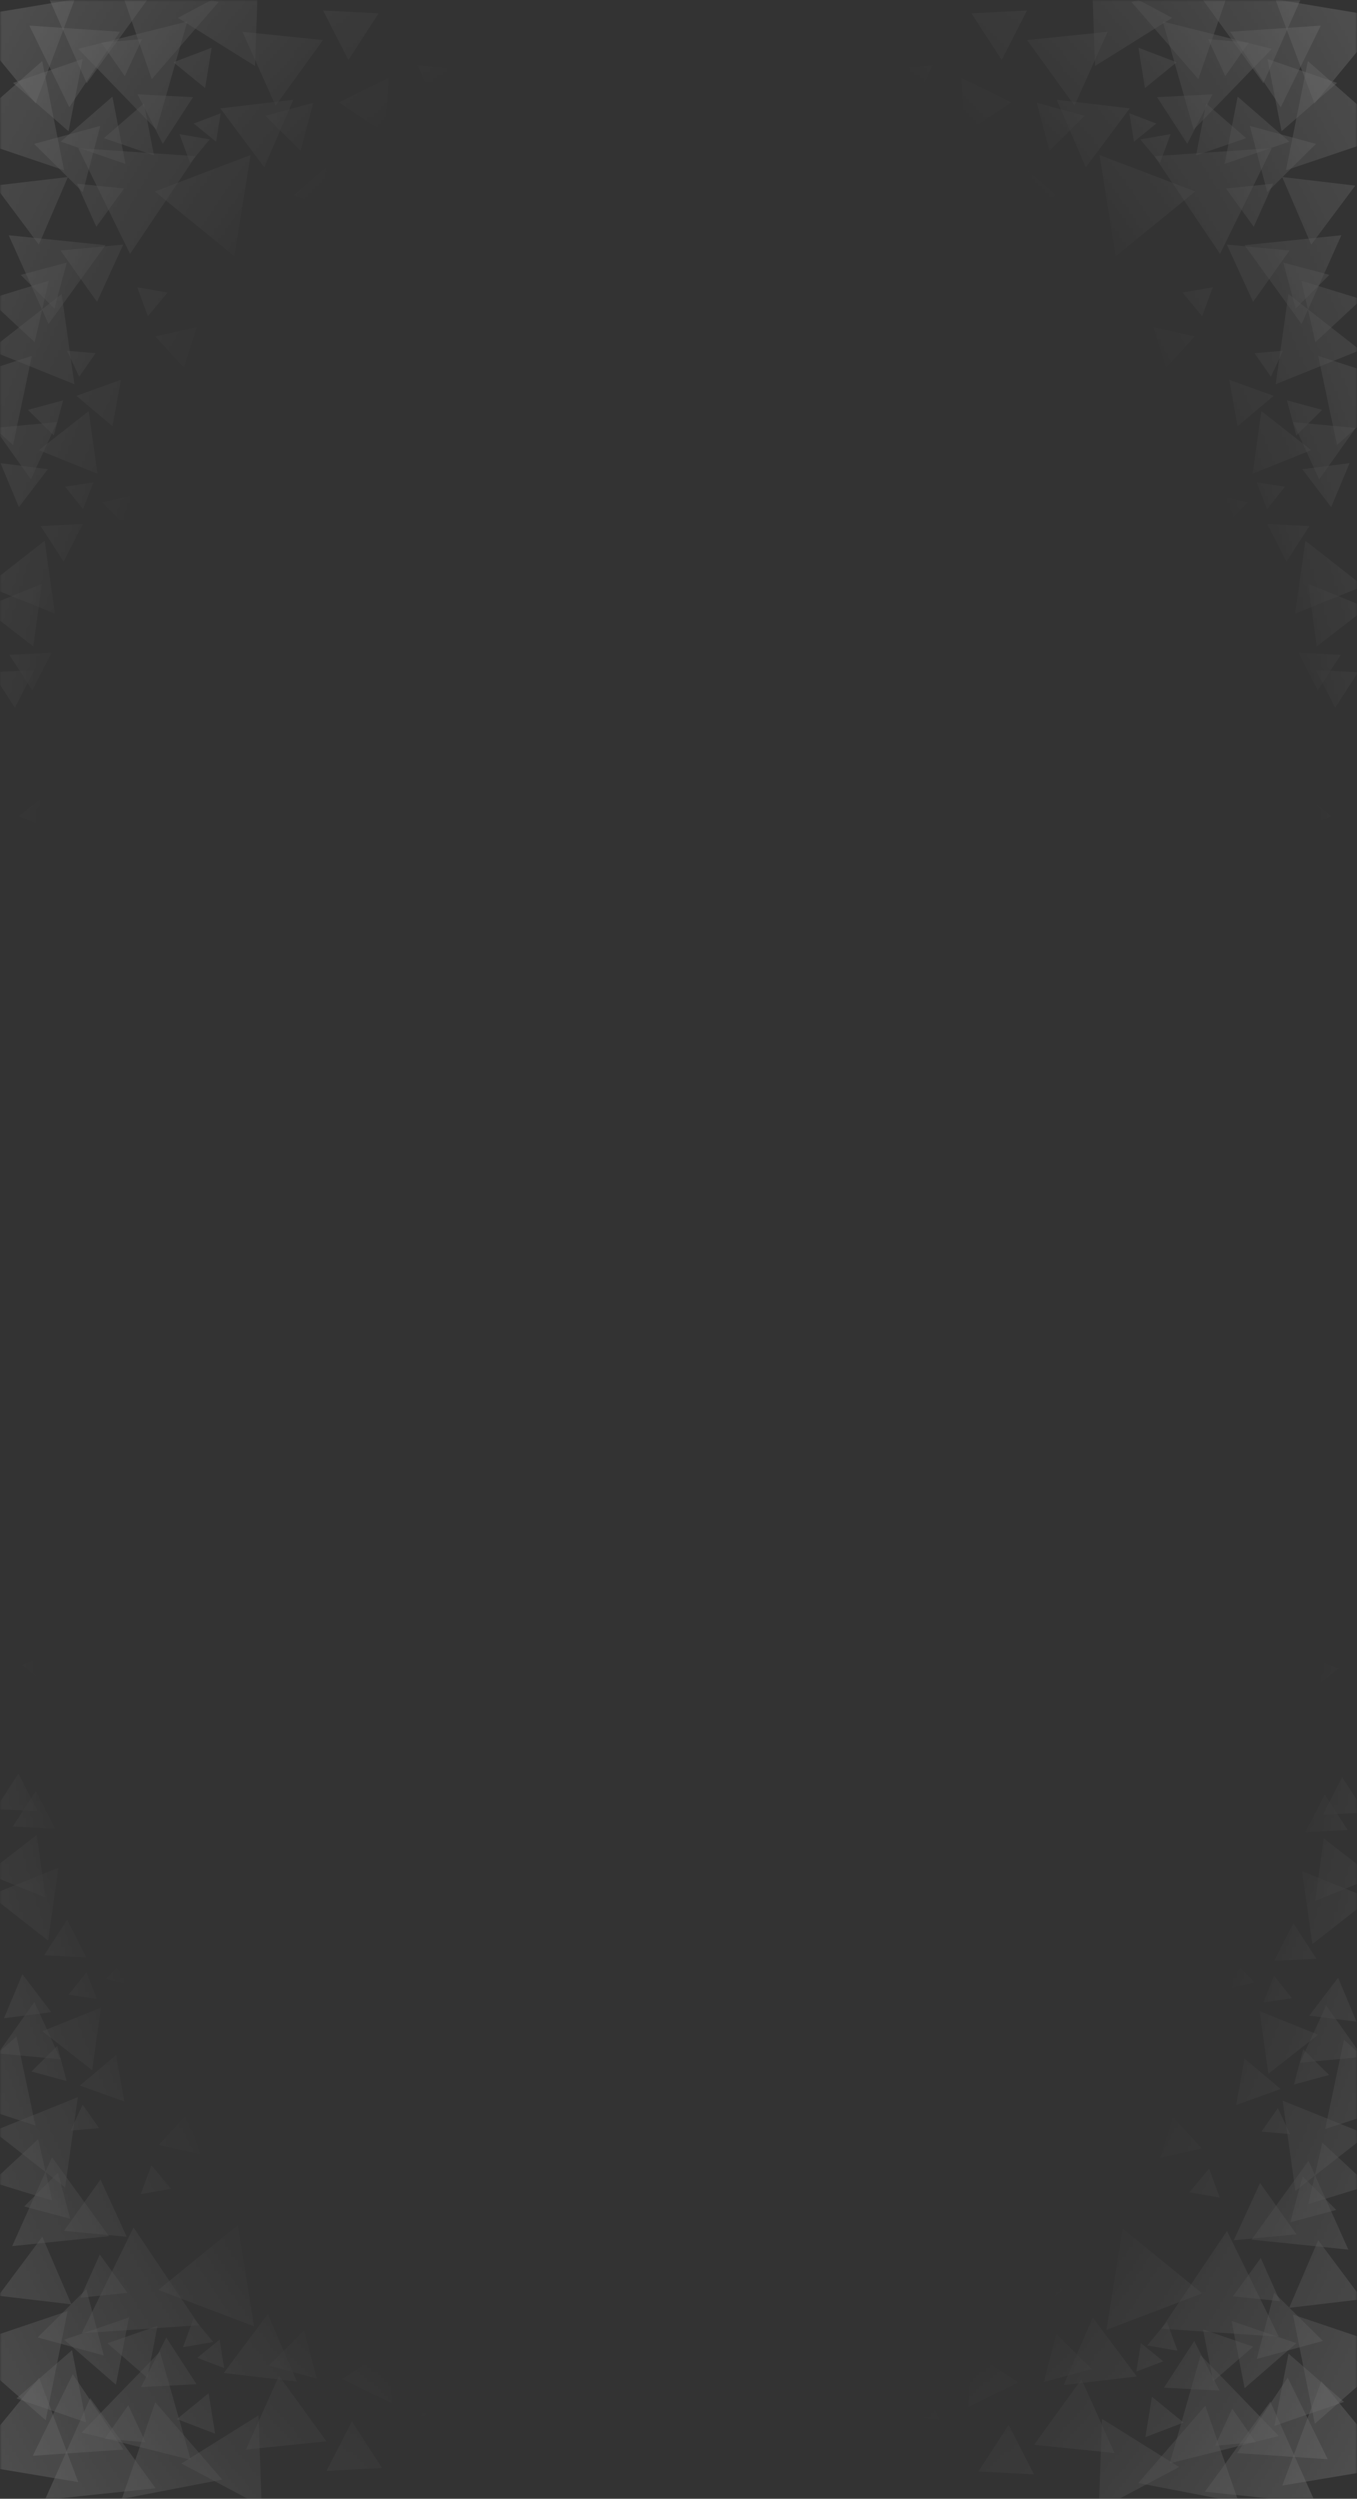 <svg width="390" height="718" viewBox="0 0 390 718" fill="none" xmlns="http://www.w3.org/2000/svg">
<rect x="0" y="0" width="390" height="718" fill="#333333" stroke="none"/>
<mask id="mask0_30_1219" style="mask-type:alpha" maskUnits="userSpaceOnUse" x="0" y="0" width="390" height="718">
<g style="mix-blend-mode:hard-light">
<rect width="390" height="718" fill="url(#paint0_diamond_30_1219)"/>
</g>
</mask>
<g mask="url(#mask0_30_1219)">
<g style="mix-blend-mode:lighten">
<path d="M322.67 640.39L334.087 649.685L345.504 658.981L331.745 664.22L317.987 669.46L320.329 654.925L322.67 640.39Z" fill="white" fill-opacity="0.4"/>
<path d="M362.128 627.259L367.371 634.639L372.614 642.02L363.601 642.87L354.588 643.721L358.358 635.49L362.128 627.259Z" fill="white" fill-opacity="0.4"/>
<path d="M381.128 576.259L386.371 583.639L391.614 591.02L382.601 591.87L373.588 592.721L377.358 584.49L381.128 576.259Z" fill="white" fill-opacity="0.4"/>
<path d="M380.038 615.674L386.669 621.838L393.3 628.002L384.646 630.663L375.993 633.323L378.015 624.499L380.038 615.674Z" fill="white" fill-opacity="0.4"/>
<path d="M362.328 648.826L365.106 655.023L367.883 661.221L361.127 660.528L354.372 659.835L358.35 654.33L362.328 648.826Z" fill="white" fill-opacity="0.4"/>
<path d="M376.07 620.876L381.792 633.641L387.513 646.406L373.598 644.978L359.682 643.551L367.876 632.214L376.07 620.876Z" fill="white" fill-opacity="0.4"/>
<path d="M357.657 591.502L362.849 595.88L368.041 600.258L361.654 602.565L355.266 604.873L356.462 598.188L357.657 591.502Z" fill="white" fill-opacity="0.4"/>
<path d="M371.725 552.632L375.025 557.732L378.325 562.832L372.259 563.14L366.192 563.448L368.959 558.04L371.725 552.632Z" fill="white" fill-opacity="0.4"/>
<path d="M380.725 515.632L384.025 520.732L387.325 525.832L381.259 526.14L375.192 526.448L377.959 521.04L380.725 515.632Z" fill="white" fill-opacity="0.4"/>
<path d="M359.725 513.632L363.025 518.732L366.325 523.832L360.259 524.14L354.192 524.448L356.959 519.04L359.725 513.632Z" fill="white" fill-opacity="0.4"/>
<path d="M385.725 510.632L389.025 515.732L392.325 520.832L386.259 521.14L380.192 521.448L382.959 516.04L385.725 510.632Z" fill="white" fill-opacity="0.4"/>
<path d="M374.361 625.324L379.205 630.168L384.049 635.012L377.432 636.785L370.815 638.558L372.588 631.941L374.361 625.324Z" fill="white" fill-opacity="0.4"/>
<path d="M384.571 568.279L387.217 574.598L389.863 580.917L383.068 580.049L376.272 579.181L380.422 573.73L384.571 568.279Z" fill="white" fill-opacity="0.4"/>
<path d="M366.202 658.779L373.199 665.713L380.196 672.646L370.693 675.239L361.189 677.832L363.696 668.305L366.202 658.779Z" fill="white" fill-opacity="0.4"/>
<path d="M371.592 665.077L386.748 670.198L401.904 675.319L389.891 685.884L377.878 696.449L374.735 680.763L371.592 665.077Z" fill="white" fill-opacity="0.4"/>
<path d="M379.757 684.242L389.923 696.594L400.09 708.946L384.309 711.575L368.528 714.203L374.143 699.222L379.757 684.242Z" fill="white" fill-opacity="0.4"/>
<path d="M365.092 690.092L371.599 704.707L378.106 719.321L362.196 717.649L346.285 715.977L355.689 703.034L365.092 690.092Z" fill="white" fill-opacity="0.4"/>
<path d="M310.814 683.647L315.569 694.255L320.324 704.864L308.759 703.678L297.194 702.492L304.004 693.069L310.814 683.647Z" fill="white" fill-opacity="0.4"/>
<path d="M353.938 666.891L363.252 670.096L372.567 673.3L365.134 679.765L357.701 686.229L355.82 676.56L353.938 666.891Z" fill="white" fill-opacity="0.4"/>
<path d="M345.747 669.347L352.942 671.822L360.136 674.298L354.395 679.291L348.654 684.283L347.201 676.815L345.747 669.347Z" fill="white" fill-opacity="0.4"/>
<path d="M294.038 653.902L299.809 655.887L305.58 657.873L300.975 661.878L296.37 665.883L295.204 659.892L294.038 653.902Z" fill="white" fill-opacity="0.4"/>
<path d="M337.132 608.34L341.259 612.837L345.386 617.333L339.428 618.659L333.471 619.984L335.301 614.162L337.132 608.34Z" fill="white" fill-opacity="0.4"/>
<path d="M367.259 605.75L369.002 609.482L370.746 613.214L366.642 612.858L362.538 612.502L364.899 609.126L367.259 605.75Z" fill="white" fill-opacity="0.4"/>
<path d="M366.157 567.723L368.728 570.942L371.299 574.161L367.226 574.778L363.153 575.395L364.655 571.559L366.157 567.723Z" fill="white" fill-opacity="0.4"/>
<path d="M354.14 692.126L357.515 696.932L360.891 701.739L355.041 702.258L349.191 702.778L351.665 697.452L354.14 692.126Z" fill="white" fill-opacity="0.4"/>
<path d="M331.058 688.69L335.612 692.398L340.167 696.106L334.678 698.196L329.19 700.287L330.124 694.488L331.058 688.69Z" fill="white" fill-opacity="0.4"/>
<path d="M335.374 667.151L336.901 671.304L338.429 675.457L334.069 674.703L329.709 673.95L332.541 670.551L335.374 667.151Z" fill="white" fill-opacity="0.4"/>
<path d="M347.496 623.138L349.024 627.294L350.553 631.45L346.19 630.696L341.826 629.942L344.661 626.54L347.496 623.138Z" fill="white" fill-opacity="0.4"/>
<path d="M354.415 563.219L357.477 566.418L360.538 569.618L356.237 570.669L351.935 571.721L353.175 567.47L354.415 563.219Z" fill="white" fill-opacity="0.4"/>
<path d="M376.442 476.188L380.564 477.806L384.686 479.424L381.223 482.185L377.761 484.946L377.101 480.567L376.442 476.188Z" fill="white" fill-opacity="0.4"/>
<path d="M327.901 673.27L331.112 675.885L334.324 678.5L330.454 679.974L326.583 681.448L327.242 677.359L327.901 673.27Z" fill="white" fill-opacity="0.4"/>
<path d="M352.635 641.044L360.078 656.238L367.522 671.431L350.642 670.281L333.762 669.13L343.199 655.087L352.635 641.044Z" fill="white" fill-opacity="0.4"/>
<path d="M374.208 537.674L384.016 541.627L393.825 545.581L385.497 552.099L377.169 558.617L375.688 548.145L374.208 537.674Z" fill="white" fill-opacity="0.4"/>
<path d="M361.982 577.863L370.408 581.26L378.835 584.656L371.681 590.256L364.526 595.855L363.254 586.859L361.982 577.863Z" fill="white" fill-opacity="0.4"/>
<path d="M380.434 528.24L387.612 533.809L394.791 539.378L386.379 542.81L377.966 546.243L379.2 537.241L380.434 528.24Z" fill="white" fill-opacity="0.4"/>
<path d="M368.628 603.596L380.773 608.491L392.919 613.386L382.607 621.457L372.295 629.528L370.461 616.562L368.628 603.596Z" fill="white" fill-opacity="0.4"/>
<path d="M386.26 586.128L396 594.88L405.741 603.632L393.291 607.691L380.841 611.751L383.55 598.939L386.26 586.128Z" fill="white" fill-opacity="0.4"/>
<path d="M370.092 683.188L375.838 694.916L381.584 706.644L368.554 705.756L355.525 704.868L362.809 694.028L370.092 683.188Z" fill="white" fill-opacity="0.4"/>
<path d="M316.711 695.032L327.786 701.953L338.862 708.874L327.331 715.005L315.8 721.136L316.255 708.084L316.711 695.032Z" fill="white" fill-opacity="0.4"/>
<path d="M345.061 676.746L356.294 688.355L367.527 699.964L351.857 703.887L336.187 707.81L340.624 692.278L345.061 676.746Z" fill="white" fill-opacity="0.4"/>
<path d="M346.392 691.259L351.201 705.155L356.009 719.051L341.571 716.267L327.132 713.484L336.762 702.372L346.392 691.259Z" fill="white" fill-opacity="0.4"/>
<path d="M314.047 665.907L320.372 674.383L326.696 682.859L316.194 684.098L305.691 685.338L309.869 675.622L314.047 665.907Z" fill="white" fill-opacity="0.4"/>
<path d="M378.848 643.708L385.172 652.184L391.497 660.66L380.994 661.899L370.492 663.139L374.67 653.423L378.848 643.708Z" fill="white" fill-opacity="0.4"/>
<path d="M370.31 676.287L378.287 683.23L386.265 690.172L376.263 693.61L366.262 697.047L368.286 686.667L370.31 676.287Z" fill="white" fill-opacity="0.4"/>
<path d="M343.227 672.678L346.858 679.794L350.489 686.909L342.511 686.496L334.534 686.082L338.88 679.38L343.227 672.678Z" fill="white" fill-opacity="0.4"/>
<path d="M289.887 696.754L293.517 703.869L297.148 710.985L289.171 710.571L281.193 710.158L285.54 703.456L289.887 696.754Z" fill="white" fill-opacity="0.4"/>
<path d="M279.341 675.688L285.977 680.134L292.613 684.581L285.444 688.104L278.275 691.628L278.808 683.658L279.341 675.688Z" fill="white" fill-opacity="0.4"/>
<path d="M263.971 682.011L266.984 688.629L269.998 695.246L262.76 694.547L255.523 693.848L259.747 687.93L263.971 682.011Z" fill="white" fill-opacity="0.4"/>
<path d="M303.622 670.66L308.689 675.696L313.756 680.732L306.861 682.602L299.966 684.472L301.794 677.566L303.622 670.66Z" fill="white" fill-opacity="0.4"/>
<path d="M374.548 588.857L378.257 592.544L381.967 596.231L376.919 597.6L371.872 598.968L373.21 593.913L374.548 588.857Z" fill="white" fill-opacity="0.4"/>
</g>
<g style="mix-blend-mode:lighten">
<path d="M320.67 73.611L332.087 64.315L343.504 55.019L329.745 49.78L315.987 44.541L318.329 59.075L320.67 73.611Z" fill="white" fill-opacity="0.4"/>
<path d="M360.128 86.742L365.371 79.361L370.614 71.981L361.601 71.13L352.588 70.279L356.358 78.51L360.128 86.742Z" fill="white" fill-opacity="0.4"/>
<path d="M379.128 137.741L384.371 130.361L389.614 122.981L380.601 122.13L371.588 121.279L375.358 129.51L379.128 137.741Z" fill="white" fill-opacity="0.4"/>
<path d="M378.038 98.326L384.669 92.162L391.3 85.998L382.646 83.338L373.993 80.677L376.015 89.502L378.038 98.326Z" fill="white" fill-opacity="0.4"/>
<path d="M360.328 65.174L363.106 58.977L365.883 52.78L359.127 53.473L352.372 54.166L356.35 59.67L360.328 65.174Z" fill="white" fill-opacity="0.4"/>
<path d="M374.07 93.124L379.792 80.359L385.513 67.594L371.598 69.022L357.682 70.449L365.876 81.787L374.07 93.124Z" fill="white" fill-opacity="0.4"/>
<path d="M355.657 122.498L360.849 118.12L366.041 113.742L359.654 111.435L353.266 109.127L354.462 115.813L355.657 122.498Z" fill="white" fill-opacity="0.4"/>
<path d="M369.725 161.368L373.025 156.268L376.325 151.169L370.259 150.861L364.192 150.553L366.959 155.96L369.725 161.368Z" fill="white" fill-opacity="0.4"/>
<path d="M378.725 198.368L382.025 193.268L385.325 188.169L379.259 187.861L373.192 187.553L375.959 192.96L378.725 198.368Z" fill="white" fill-opacity="0.4"/>
<path d="M357.725 200.368L361.025 195.268L364.325 190.169L358.259 189.861L352.192 189.553L354.959 194.96L357.725 200.368Z" fill="white" fill-opacity="0.4"/>
<path d="M383.725 203.368L387.025 198.268L390.325 193.169L384.259 192.861L378.192 192.553L380.959 197.96L383.725 203.368Z" fill="white" fill-opacity="0.4"/>
<path d="M372.361 88.676L377.205 83.832L382.049 78.988L375.432 77.215L368.815 75.442L370.588 82.059L372.361 88.676Z" fill="white" fill-opacity="0.4"/>
<path d="M382.571 145.721L385.217 139.402L387.863 133.084L381.068 133.951L374.272 134.819L378.422 140.27L382.571 145.721Z" fill="white" fill-opacity="0.4"/>
<path d="M364.202 55.221L371.199 48.287L378.196 41.354L368.693 38.761L359.189 36.169L361.696 45.695L364.202 55.221Z" fill="white" fill-opacity="0.4"/>
<path d="M369.592 48.923L384.748 43.802L399.904 38.681L387.891 28.116L375.878 17.551L372.735 33.237L369.592 48.923Z" fill="white" fill-opacity="0.4"/>
<path d="M377.757 29.758L387.923 17.406L398.09 5.054L382.309 2.426L366.528 -0.203L372.143 14.778L377.757 29.758Z" fill="white" fill-opacity="0.4"/>
<path d="M363.092 23.908L369.599 9.294L376.106 -5.321L360.196 -3.649L344.285 -1.977L353.689 10.966L363.092 23.908Z" fill="white" fill-opacity="0.4"/>
<path d="M308.814 30.354L313.569 19.745L318.324 9.136L306.759 10.322L295.194 11.509L302.004 20.931L308.814 30.354Z" fill="white" fill-opacity="0.4"/>
<path d="M351.938 47.109L361.252 43.905L370.567 40.7L363.134 34.236L355.701 27.771L353.82 37.441L351.938 47.109Z" fill="white" fill-opacity="0.4"/>
<path d="M343.747 44.653L350.942 42.178L358.136 39.703L352.395 34.71L346.654 29.717L345.201 37.185L343.747 44.653Z" fill="white" fill-opacity="0.4"/>
<path d="M292.038 60.099L297.809 58.113L303.58 56.127L298.975 52.122L294.37 48.117L293.204 54.108L292.038 60.099Z" fill="white" fill-opacity="0.4"/>
<path d="M335.132 105.66L339.259 101.164L343.386 96.667L337.428 95.341L331.471 94.016L333.301 99.838L335.132 105.66Z" fill="white" fill-opacity="0.4"/>
<path d="M365.259 108.25L367.002 104.518L368.746 100.786L364.642 101.142L360.538 101.498L362.899 104.874L365.259 108.25Z" fill="white" fill-opacity="0.4"/>
<path d="M364.157 146.277L366.728 143.058L369.299 139.84L365.226 139.223L361.153 138.605L362.655 142.441L364.157 146.277Z" fill="white" fill-opacity="0.4"/>
<path d="M352.14 21.874L355.515 17.068L358.891 12.262L353.041 11.742L347.191 11.222L349.665 16.548L352.14 21.874Z" fill="white" fill-opacity="0.4"/>
<path d="M329.058 25.31L333.612 21.602L338.167 17.894L332.678 15.804L327.19 13.714L328.124 19.512L329.058 25.31Z" fill="white" fill-opacity="0.4"/>
<path d="M333.374 46.849L334.901 42.696L336.429 38.544L332.069 39.297L327.709 40.05L330.541 43.45L333.374 46.849Z" fill="white" fill-opacity="0.4"/>
<path d="M345.496 90.862L347.024 86.706L348.553 82.55L344.19 83.304L339.826 84.058L342.661 87.46L345.496 90.862Z" fill="white" fill-opacity="0.4"/>
<path d="M352.415 150.781L355.477 147.582L358.538 144.382L354.237 143.331L349.935 142.279L351.175 146.53L352.415 150.781Z" fill="white" fill-opacity="0.4"/>
<path d="M374.442 237.812L378.564 236.194L382.686 234.576L379.223 231.815L375.761 229.055L375.101 233.433L374.442 237.812Z" fill="white" fill-opacity="0.4"/>
<path d="M325.901 40.73L329.112 38.115L332.324 35.5L328.454 34.027L324.583 32.553L325.242 36.641L325.901 40.73Z" fill="white" fill-opacity="0.4"/>
<path d="M350.635 72.956L358.078 57.763L365.522 42.569L348.642 43.719L331.762 44.87L341.199 58.913L350.635 72.956Z" fill="white" fill-opacity="0.4"/>
<path d="M372.208 176.326L382.016 172.373L391.825 168.42L383.497 161.902L375.169 155.384L373.688 165.855L372.208 176.326Z" fill="white" fill-opacity="0.4"/>
<path d="M359.982 136.137L368.408 132.74L376.835 129.344L369.681 123.745L362.526 118.145L361.254 127.141L359.982 136.137Z" fill="white" fill-opacity="0.4"/>
<path d="M378.434 185.76L385.612 180.191L392.791 174.622L384.379 171.19L375.966 167.758L377.2 176.759L378.434 185.76Z" fill="white" fill-opacity="0.4"/>
<path d="M366.628 110.404L378.773 105.509L390.919 100.614L380.607 92.543L370.295 84.472L368.461 97.438L366.628 110.404Z" fill="white" fill-opacity="0.4"/>
<path d="M384.26 127.873L394 119.121L403.741 110.368L391.291 106.309L378.841 102.249L381.55 115.061L384.26 127.873Z" fill="white" fill-opacity="0.4"/>
<path d="M368.092 30.812L373.838 19.084L379.584 7.356L366.554 8.244L353.525 9.132L360.809 19.972L368.092 30.812Z" fill="white" fill-opacity="0.4"/>
<path d="M314.711 18.968L325.786 12.047L336.862 5.127L325.331 -1.005L313.8 -7.136L314.255 5.916L314.711 18.968Z" fill="white" fill-opacity="0.4"/>
<path d="M343.061 37.254L354.294 25.645L365.527 14.037L349.857 10.113L334.187 6.19L338.624 21.722L343.061 37.254Z" fill="white" fill-opacity="0.4"/>
<path d="M344.392 22.741L349.201 8.845L354.009 -5.051L339.571 -2.267L325.132 0.517L334.762 11.629L344.392 22.741Z" fill="white" fill-opacity="0.4"/>
<path d="M312.047 48.093L318.372 39.617L324.696 31.141L314.194 29.902L303.691 28.663L307.869 38.378L312.047 48.093Z" fill="white" fill-opacity="0.4"/>
<path d="M376.848 70.292L383.172 61.816L389.497 53.34L378.994 52.101L368.492 50.862L372.67 60.577L376.848 70.292Z" fill="white" fill-opacity="0.4"/>
<path d="M368.31 37.713L376.287 30.771L384.265 23.828L374.263 20.391L364.262 16.953L366.286 27.333L368.31 37.713Z" fill="white" fill-opacity="0.4"/>
<path d="M341.227 41.322L344.858 34.207L348.489 27.091L340.511 27.505L332.534 27.918L336.88 34.62L341.227 41.322Z" fill="white" fill-opacity="0.4"/>
<path d="M287.887 17.246L291.517 10.131L295.148 3.016L287.171 3.429L279.193 3.842L283.54 10.544L287.887 17.246Z" fill="white" fill-opacity="0.4"/>
<path d="M277.341 38.313L283.977 33.866L290.613 29.42L283.444 25.896L276.275 22.372L276.808 30.342L277.341 38.313Z" fill="white" fill-opacity="0.4"/>
<path d="M261.971 31.989L264.984 25.372L267.998 18.755L260.76 19.453L253.523 20.152L257.747 26.07L261.971 31.989Z" fill="white" fill-opacity="0.4"/>
<path d="M301.622 43.341L306.689 38.305L311.756 33.269L304.861 31.399L297.966 29.529L299.794 36.435L301.622 43.341Z" fill="white" fill-opacity="0.4"/>
<path d="M372.548 125.143L376.257 121.456L379.967 117.77L374.919 116.401L369.872 115.032L371.21 120.087L372.548 125.143Z" fill="white" fill-opacity="0.4"/>
</g>
<g style="mix-blend-mode:lighten">
<path d="M68.34 639.39L56.923 648.685L45.507 657.981L59.265 663.22L73.024 668.46L70.682 653.925L68.34 639.39Z" fill="white" fill-opacity="0.4"/>
<path d="M28.883 626.259L23.639 633.639L18.396 641.02L27.409 641.87L36.423 642.721L32.653 634.49L28.883 626.259Z" fill="white" fill-opacity="0.4"/>
<path d="M9.883 575.259L4.639 582.639L-0.604 590.02L8.409 590.87L17.423 591.721L13.653 583.49L9.883 575.259Z" fill="white" fill-opacity="0.4"/>
<path d="M10.972 614.674L4.341 620.838L-2.289 627.002L6.364 629.663L15.018 632.323L12.995 623.499L10.972 614.674Z" fill="white" fill-opacity="0.4"/>
<path d="M28.683 647.826L25.905 654.023L23.127 660.221L29.883 659.528L36.639 658.835L32.661 653.33L28.683 647.826Z" fill="white" fill-opacity="0.4"/>
<path d="M14.94 619.876L9.219 632.641L3.497 645.406L17.413 643.978L31.328 642.551L23.134 631.214L14.94 619.876Z" fill="white" fill-opacity="0.4"/>
<path d="M33.353 590.502L28.161 594.88L22.97 599.258L29.357 601.565L35.744 603.873L34.549 597.188L33.353 590.502Z" fill="white" fill-opacity="0.4"/>
<path d="M19.285 551.632L15.985 556.732L12.685 561.832L18.752 562.14L24.818 562.448L22.052 557.04L19.285 551.632Z" fill="white" fill-opacity="0.4"/>
<path d="M10.285 514.632L6.985 519.732L3.685 524.832L9.752 525.14L15.818 525.448L13.052 520.04L10.285 514.632Z" fill="white" fill-opacity="0.4"/>
<path d="M31.285 512.632L27.985 517.732L24.685 522.832L30.752 523.14L36.818 523.448L34.052 518.04L31.285 512.632Z" fill="white" fill-opacity="0.4"/>
<path d="M5.285 509.632L1.985 514.732L-1.315 519.832L4.752 520.14L10.818 520.448L8.052 515.04L5.285 509.632Z" fill="white" fill-opacity="0.4"/>
<path d="M16.649 624.324L11.805 629.168L6.961 634.012L13.578 635.785L20.195 637.558L18.422 630.941L16.649 624.324Z" fill="white" fill-opacity="0.4"/>
<path d="M6.439 567.279L3.793 573.598L1.147 579.917L7.943 579.049L14.738 578.181L10.589 572.73L6.439 567.279Z" fill="white" fill-opacity="0.4"/>
<path d="M24.808 657.779L17.811 664.713L10.815 671.646L20.318 674.239L29.821 676.832L27.315 667.305L24.808 657.779Z" fill="white" fill-opacity="0.4"/>
<path d="M19.419 664.077L4.263 669.198L-10.894 674.319L1.119 684.884L13.132 695.449L16.275 679.763L19.419 664.077Z" fill="white" fill-opacity="0.4"/>
<path d="M11.254 683.242L1.087 695.594L-9.079 707.946L6.701 710.575L22.482 713.203L16.868 698.222L11.254 683.242Z" fill="white" fill-opacity="0.4"/>
<path d="M25.918 689.092L19.412 703.707L12.905 718.321L28.815 716.649L44.725 714.977L35.322 702.034L25.918 689.092Z" fill="white" fill-opacity="0.4"/>
<path d="M80.196 682.647L75.441 693.255L70.686 703.864L82.251 702.678L93.816 701.492L87.006 692.069L80.196 682.647Z" fill="white" fill-opacity="0.4"/>
<path d="M37.073 665.891L27.758 669.096L18.444 672.3L25.876 678.765L33.309 685.229L35.191 675.56L37.073 665.891Z" fill="white" fill-opacity="0.4"/>
<path d="M45.263 668.347L38.069 670.822L30.874 673.298L36.615 678.291L42.356 683.283L43.809 675.815L45.263 668.347Z" fill="white" fill-opacity="0.4"/>
<path d="M96.972 652.902L91.201 654.887L85.43 656.873L90.035 660.878L94.64 664.883L95.806 658.892L96.972 652.902Z" fill="white" fill-opacity="0.4"/>
<path d="M53.878 607.34L49.751 611.837L45.625 616.333L51.582 617.659L57.54 618.984L55.709 613.162L53.878 607.34Z" fill="white" fill-opacity="0.4"/>
<path d="M23.752 604.75L22.008 608.482L20.264 612.214L24.368 611.858L28.472 611.502L26.112 608.126L23.752 604.75Z" fill="white" fill-opacity="0.4"/>
<path d="M24.853 566.723L22.282 569.942L19.712 573.161L23.784 573.778L27.857 574.395L26.355 570.559L24.853 566.723Z" fill="white" fill-opacity="0.4"/>
<path d="M36.87 691.126L33.495 695.932L30.12 700.739L35.97 701.258L41.82 701.778L39.345 696.452L36.87 691.126Z" fill="white" fill-opacity="0.4"/>
<path d="M59.952 687.69L55.398 691.398L50.844 695.106L56.332 697.196L61.821 699.287L60.887 693.488L59.952 687.69Z" fill="white" fill-opacity="0.4"/>
<path d="M55.637 666.151L54.109 670.304L52.582 674.457L56.942 673.703L61.302 672.95L58.469 669.551L55.637 666.151Z" fill="white" fill-opacity="0.4"/>
<path d="M43.515 622.138L41.986 626.294L40.457 630.45L44.821 629.696L49.184 628.942L46.349 625.54L43.515 622.138Z" fill="white" fill-opacity="0.4"/>
<path d="M36.595 562.219L33.534 565.418L30.472 568.618L34.774 569.669L39.075 570.721L37.835 566.47L36.595 562.219Z" fill="white" fill-opacity="0.4"/>
<path d="M14.569 475.188L10.447 476.806L6.325 478.424L9.787 481.185L13.25 483.945L13.909 479.567L14.569 475.188Z" fill="white" fill-opacity="0.4"/>
<path d="M63.109 672.27L59.898 674.885L56.686 677.5L60.557 678.974L64.427 680.448L63.768 676.359L63.109 672.27Z" fill="white" fill-opacity="0.4"/>
<path d="M38.376 640.044L30.932 655.238L23.488 670.431L40.368 669.281L57.248 668.13L47.812 654.087L38.376 640.044Z" fill="white" fill-opacity="0.4"/>
<path d="M16.803 536.674L6.994 540.627L-2.815 544.581L5.513 551.099L13.841 557.617L15.322 547.145L16.803 536.674Z" fill="white" fill-opacity="0.4"/>
<path d="M29.029 576.863L20.602 580.26L12.175 583.656L19.33 589.256L26.485 594.855L27.757 585.859L29.029 576.863Z" fill="white" fill-opacity="0.4"/>
<path d="M10.577 527.24L3.398 532.809L-3.78 538.378L4.632 541.81L13.044 545.243L11.81 536.241L10.577 527.24Z" fill="white" fill-opacity="0.4"/>
<path d="M22.383 602.596L10.237 607.491L-1.908 612.386L8.404 620.457L18.716 628.528L20.549 615.562L22.383 602.596Z" fill="white" fill-opacity="0.4"/>
<path d="M4.751 585.128L-4.99 593.88L-14.73 602.632L-2.28 606.691L10.169 610.751L7.46 597.939L4.751 585.128Z" fill="white" fill-opacity="0.4"/>
<path d="M20.918 682.188L15.172 693.916L9.426 705.644L22.456 704.756L35.486 703.868L28.202 693.028L20.918 682.188Z" fill="white" fill-opacity="0.4"/>
<path d="M74.299 694.032L63.224 700.953L52.149 707.874L63.68 714.005L75.211 720.136L74.755 707.084L74.299 694.032Z" fill="white" fill-opacity="0.4"/>
<path d="M45.949 675.746L34.716 687.355L23.484 698.964L39.154 702.887L54.824 706.81L50.386 691.278L45.949 675.746Z" fill="white" fill-opacity="0.4"/>
<path d="M44.618 690.259L39.81 704.155L35.001 718.051L49.44 715.267L63.878 712.484L54.248 701.372L44.618 690.259Z" fill="white" fill-opacity="0.4"/>
<path d="M76.963 664.907L70.639 673.383L64.314 681.859L74.817 683.098L85.319 684.338L81.141 674.622L76.963 664.907Z" fill="white" fill-opacity="0.4"/>
<path d="M12.163 642.708L5.838 651.184L-0.487 659.66L10.016 660.899L20.519 662.139L16.341 652.423L12.163 642.708Z" fill="white" fill-opacity="0.4"/>
<path d="M20.7 675.287L12.723 682.23L4.746 689.172L14.747 692.61L24.748 696.047L22.724 685.667L20.7 675.287Z" fill="white" fill-opacity="0.4"/>
<path d="M47.783 671.678L44.153 678.794L40.522 685.909L48.499 685.496L56.477 685.082L52.13 678.38L47.783 671.678Z" fill="white" fill-opacity="0.4"/>
<path d="M101.124 695.754L97.493 702.869L93.862 709.985L101.84 709.571L109.817 709.158L105.47 702.456L101.124 695.754Z" fill="white" fill-opacity="0.4"/>
<path d="M111.67 674.688L105.034 679.134L98.397 683.581L105.566 687.104L112.735 690.628L112.203 682.658L111.67 674.688Z" fill="white" fill-opacity="0.4"/>
<path d="M127.04 681.011L124.026 687.629L121.013 694.246L128.25 693.547L135.487 692.848L131.264 686.93L127.04 681.011Z" fill="white" fill-opacity="0.4"/>
<path d="M87.388 669.66L82.321 674.696L77.255 679.732L84.149 681.602L91.044 683.472L89.216 676.566L87.388 669.66Z" fill="white" fill-opacity="0.4"/>
<path d="M16.462 587.857L12.753 591.544L9.044 595.231L14.091 596.6L19.138 597.968L17.8 592.913L16.462 587.857Z" fill="white" fill-opacity="0.4"/>
</g>
<g style="mix-blend-mode:lighten">
<path d="M67.34 73.611L55.923 64.315L44.507 55.019L58.265 49.78L72.024 44.541L69.682 59.075L67.34 73.611Z" fill="white" fill-opacity="0.4"/>
<path d="M27.883 86.742L22.639 79.361L17.396 71.981L26.409 71.13L35.423 70.279L31.653 78.51L27.883 86.742Z" fill="white" fill-opacity="0.4"/>
<path d="M8.883 137.741L3.639 130.361L-1.604 122.981L7.409 122.13L16.423 121.279L12.653 129.51L8.883 137.741Z" fill="white" fill-opacity="0.4"/>
<path d="M9.972 98.326L3.341 92.162L-3.289 85.998L5.364 83.338L14.018 80.677L11.995 89.502L9.972 98.326Z" fill="white" fill-opacity="0.4"/>
<path d="M27.683 65.174L24.905 58.977L22.127 52.78L28.883 53.473L35.639 54.166L31.661 59.67L27.683 65.174Z" fill="white" fill-opacity="0.4"/>
<path d="M13.94 93.124L8.219 80.359L2.497 67.594L16.413 69.022L30.328 70.449L22.134 81.787L13.94 93.124Z" fill="white" fill-opacity="0.4"/>
<path d="M32.353 122.498L27.161 118.12L21.97 113.742L28.357 111.435L34.744 109.127L33.549 115.813L32.353 122.498Z" fill="white" fill-opacity="0.4"/>
<path d="M18.285 161.368L14.985 156.268L11.685 151.169L17.752 150.861L23.818 150.553L21.052 155.96L18.285 161.368Z" fill="white" fill-opacity="0.4"/>
<path d="M9.285 198.368L5.985 193.268L2.685 188.169L8.752 187.861L14.818 187.553L12.052 192.96L9.285 198.368Z" fill="white" fill-opacity="0.4"/>
<path d="M30.285 200.368L26.985 195.268L23.685 190.169L29.752 189.861L35.818 189.553L33.052 194.96L30.285 200.368Z" fill="white" fill-opacity="0.4"/>
<path d="M4.285 203.368L0.985 198.268L-2.315 193.169L3.752 192.861L9.818 192.553L7.052 197.96L4.285 203.368Z" fill="white" fill-opacity="0.4"/>
<path d="M15.649 88.676L10.805 83.832L5.961 78.988L12.578 77.215L19.195 75.442L17.422 82.059L15.649 88.676Z" fill="white" fill-opacity="0.4"/>
<path d="M5.439 145.721L2.793 139.402L0.147 133.084L6.943 133.951L13.738 134.819L9.589 140.27L5.439 145.721Z" fill="white" fill-opacity="0.4"/>
<path d="M23.808 55.221L16.811 48.287L9.815 41.354L19.318 38.761L28.821 36.169L26.315 45.695L23.808 55.221Z" fill="white" fill-opacity="0.4"/>
<path d="M18.419 48.923L3.263 43.802L-11.894 38.681L0.119 28.116L12.132 17.551L15.275 33.237L18.419 48.923Z" fill="white" fill-opacity="0.4"/>
<path d="M10.254 29.758L0.087 17.406L-10.079 5.054L5.701 2.426L21.482 -0.203L15.868 14.778L10.254 29.758Z" fill="white" fill-opacity="0.4"/>
<path d="M24.918 23.908L18.412 9.294L11.905 -5.321L27.815 -3.649L43.725 -1.977L34.322 10.966L24.918 23.908Z" fill="white" fill-opacity="0.4"/>
<path d="M79.196 30.354L74.441 19.745L69.686 9.136L81.251 10.322L92.816 11.509L86.006 20.931L79.196 30.354Z" fill="white" fill-opacity="0.4"/>
<path d="M36.073 47.109L26.758 43.905L17.444 40.7L24.876 34.236L32.309 27.771L34.191 37.441L36.073 47.109Z" fill="white" fill-opacity="0.4"/>
<path d="M44.263 44.653L37.069 42.178L29.874 39.703L35.615 34.71L41.356 29.717L42.809 37.185L44.263 44.653Z" fill="white" fill-opacity="0.4"/>
<path d="M95.972 60.099L90.201 58.113L84.43 56.127L89.035 52.122L93.64 48.117L94.806 54.108L95.972 60.099Z" fill="white" fill-opacity="0.4"/>
<path d="M52.878 105.66L48.751 101.164L44.625 96.667L50.582 95.341L56.54 94.016L54.709 99.838L52.878 105.66Z" fill="white" fill-opacity="0.4"/>
<path d="M22.752 108.25L21.008 104.518L19.264 100.786L23.368 101.142L27.472 101.498L25.112 104.874L22.752 108.25Z" fill="white" fill-opacity="0.4"/>
<path d="M23.853 146.277L21.282 143.058L18.712 139.84L22.784 139.223L26.857 138.605L25.355 142.441L23.853 146.277Z" fill="white" fill-opacity="0.4"/>
<path d="M35.87 21.874L32.495 17.068L29.12 12.262L34.97 11.742L40.82 11.222L38.345 16.548L35.87 21.874Z" fill="white" fill-opacity="0.4"/>
<path d="M58.952 25.31L54.398 21.602L49.844 17.894L55.332 15.804L60.821 13.714L59.887 19.512L58.952 25.31Z" fill="white" fill-opacity="0.4"/>
<path d="M54.637 46.849L53.109 42.696L51.582 38.544L55.942 39.297L60.302 40.05L57.469 43.45L54.637 46.849Z" fill="white" fill-opacity="0.4"/>
<path d="M42.515 90.862L40.986 86.706L39.457 82.55L43.821 83.304L48.184 84.058L45.349 87.46L42.515 90.862Z" fill="white" fill-opacity="0.4"/>
<path d="M35.595 150.781L32.534 147.582L29.472 144.382L33.774 143.331L38.075 142.279L36.835 146.53L35.595 150.781Z" fill="white" fill-opacity="0.4"/>
<path d="M13.569 237.812L9.447 236.194L5.325 234.576L8.787 231.815L12.25 229.055L12.909 233.433L13.569 237.812Z" fill="white" fill-opacity="0.4"/>
<path d="M62.109 40.73L58.898 38.115L55.686 35.5L59.557 34.027L63.427 32.553L62.768 36.641L62.109 40.73Z" fill="white" fill-opacity="0.4"/>
<path d="M37.376 72.956L29.932 57.763L22.488 42.569L39.368 43.719L56.248 44.87L46.812 58.913L37.376 72.956Z" fill="white" fill-opacity="0.4"/>
<path d="M15.803 176.326L5.994 172.373L-3.815 168.42L4.513 161.902L12.841 155.384L14.322 165.855L15.803 176.326Z" fill="white" fill-opacity="0.4"/>
<path d="M28.029 136.137L19.602 132.74L11.175 129.344L18.33 123.745L25.485 118.145L26.757 127.141L28.029 136.137Z" fill="white" fill-opacity="0.4"/>
<path d="M9.577 185.76L2.398 180.191L-4.78 174.622L3.632 171.19L12.044 167.758L10.81 176.759L9.577 185.76Z" fill="white" fill-opacity="0.4"/>
<path d="M21.383 110.404L9.237 105.509L-2.908 100.614L7.404 92.543L17.716 84.472L19.549 97.438L21.383 110.404Z" fill="white" fill-opacity="0.4"/>
<path d="M3.751 127.873L-5.99 119.121L-15.73 110.368L-3.28 106.309L9.169 102.249L6.46 115.061L3.751 127.873Z" fill="white" fill-opacity="0.4"/>
<path d="M19.918 30.812L14.172 19.084L8.426 7.356L21.456 8.244L34.486 9.132L27.202 19.972L19.918 30.812Z" fill="white" fill-opacity="0.4"/>
<path d="M73.299 18.968L62.224 12.047L51.149 5.127L62.68 -1.005L74.211 -7.136L73.755 5.916L73.299 18.968Z" fill="white" fill-opacity="0.4"/>
<path d="M44.949 37.254L33.716 25.645L22.484 14.037L38.154 10.113L53.824 6.19L49.386 21.722L44.949 37.254Z" fill="white" fill-opacity="0.4"/>
<path d="M43.618 22.741L38.81 8.845L34.001 -5.051L48.44 -2.267L62.878 0.517L53.248 11.629L43.618 22.741Z" fill="white" fill-opacity="0.4"/>
<path d="M75.963 48.093L69.639 39.617L63.314 31.141L73.817 29.902L84.319 28.663L80.141 38.378L75.963 48.093Z" fill="white" fill-opacity="0.4"/>
<path d="M11.163 70.292L4.838 61.816L-1.487 53.34L9.016 52.101L19.519 50.862L15.341 60.577L11.163 70.292Z" fill="white" fill-opacity="0.4"/>
<path d="M19.7 37.713L11.723 30.771L3.746 23.828L13.747 20.391L23.748 16.953L21.724 27.333L19.7 37.713Z" fill="white" fill-opacity="0.4"/>
<path d="M46.783 41.322L43.153 34.207L39.522 27.091L47.499 27.505L55.477 27.918L51.13 34.62L46.783 41.322Z" fill="white" fill-opacity="0.4"/>
<path d="M100.124 17.246L96.493 10.131L92.862 3.016L100.84 3.429L108.817 3.842L104.47 10.544L100.124 17.246Z" fill="white" fill-opacity="0.4"/>
<path d="M110.67 38.313L104.034 33.866L97.397 29.42L104.566 25.896L111.735 22.372L111.203 30.342L110.67 38.313Z" fill="white" fill-opacity="0.4"/>
<path d="M126.04 31.989L123.026 25.372L120.013 18.755L127.25 19.453L134.487 20.152L130.264 26.07L126.04 31.989Z" fill="white" fill-opacity="0.4"/>
<path d="M86.388 43.341L81.321 38.305L76.255 33.269L83.149 31.399L90.044 29.529L88.216 36.435L86.388 43.341Z" fill="white" fill-opacity="0.4"/>
<path d="M15.462 125.143L11.753 121.456L8.044 117.77L13.091 116.401L18.138 115.032L16.8 120.087L15.462 125.143Z" fill="white" fill-opacity="0.4"/>
</g>
</g>
<defs>
<radialGradient id="paint0_diamond_30_1219" cx="0" cy="0" r="1" gradientUnits="userSpaceOnUse" gradientTransform="translate(195 359) rotate(89.949) scale(581.81 316.025)">
<stop stop-color="#FF00C7" stop-opacity="0"/>
<stop offset="0.615" stop-color="#FF00C7" stop-opacity="0"/>
<stop offset="1" stop-color="#FF00C7" stop-opacity="0.5"/>
</radialGradient>
</defs>
</svg>
